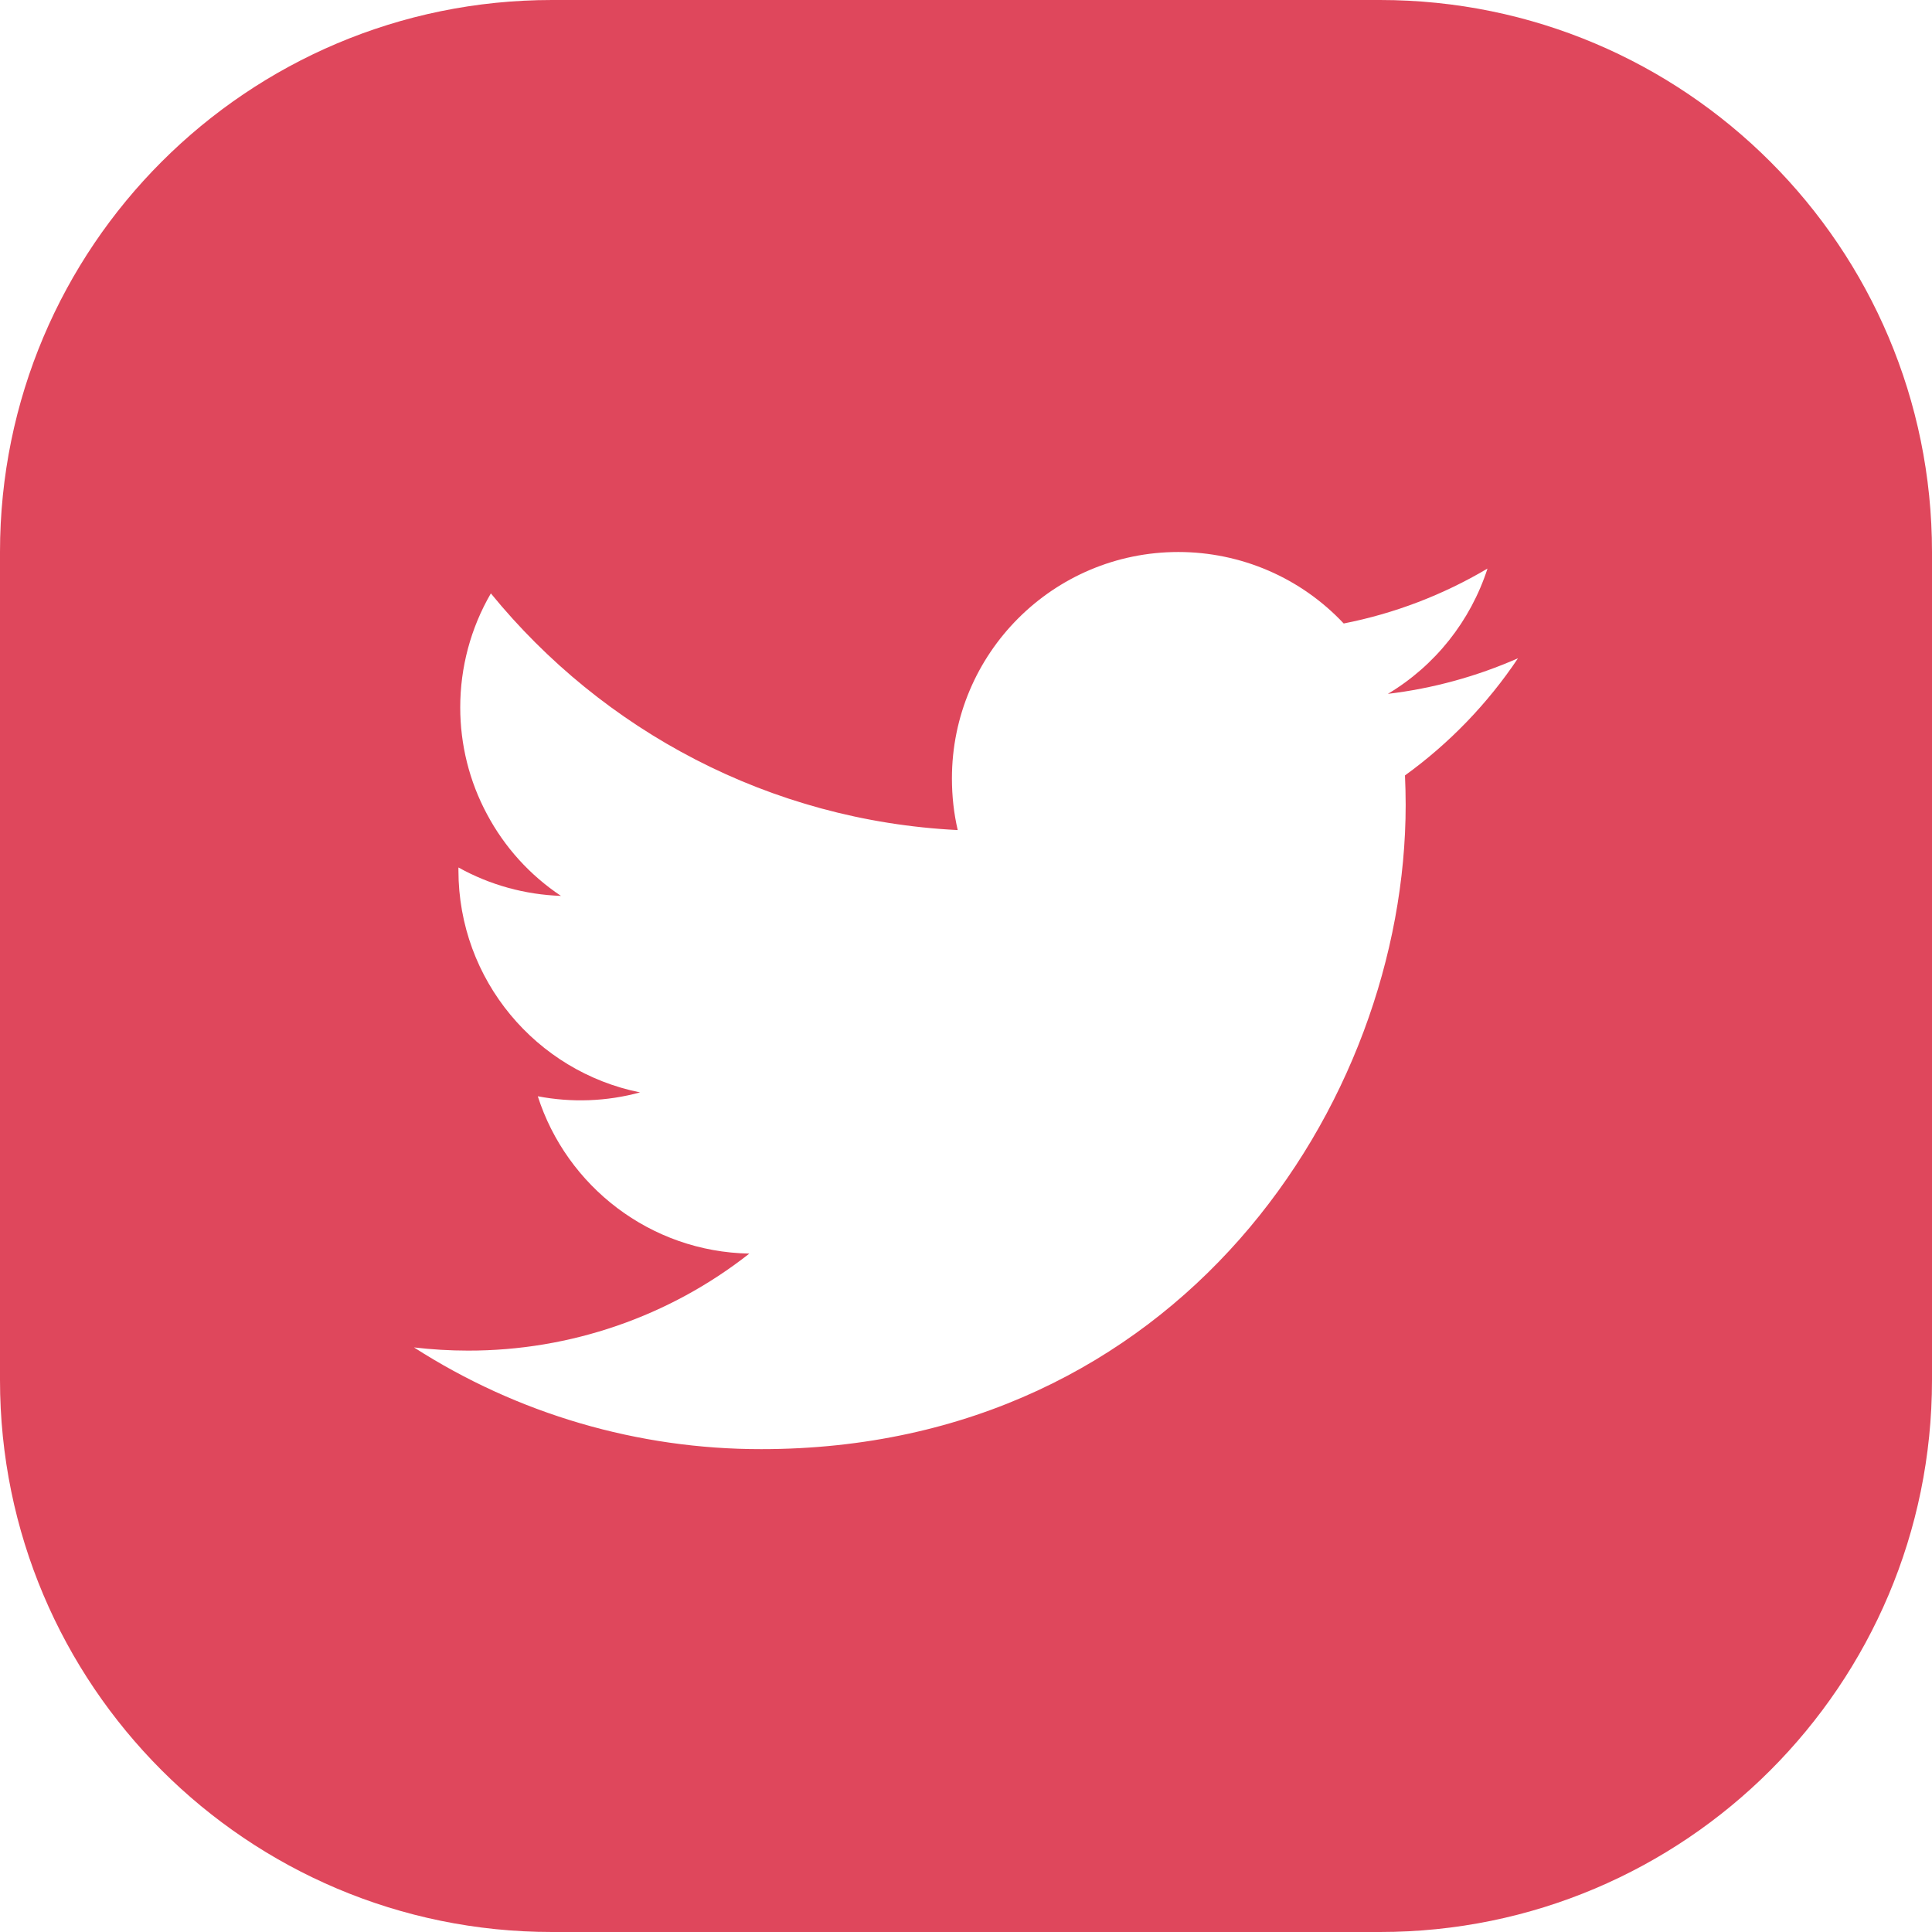 <svg width="14" height="14" viewBox="0 0 14 14" fill="none" xmlns="http://www.w3.org/2000/svg">
<path fill-rule="evenodd" clip-rule="evenodd" d="M4 0C1.791 0 0 1.791 0 4V10C0 12.209 1.791 14 4 14H10C12.209 14 14 12.209 14 10V4C14 1.791 12.209 0 10 0H4ZM10.057 5.028C10.383 4.989 10.7 4.902 11 4.77C10.78 5.099 10.502 5.387 10.181 5.619C10.184 5.69 10.186 5.761 10.186 5.832C10.186 8 8.535 10.501 5.516 10.501C4.624 10.502 3.75 10.246 3 9.764C3.129 9.779 3.259 9.787 3.392 9.787C4.131 9.788 4.849 9.541 5.43 9.084C4.712 9.071 4.106 8.596 3.897 7.944C4.143 7.991 4.396 7.982 4.638 7.916C3.887 7.765 3.322 7.102 3.322 6.307C3.322 6.3 3.322 6.293 3.322 6.286C3.55 6.413 3.805 6.483 4.065 6.492C3.84 6.342 3.656 6.139 3.529 5.9C3.401 5.662 3.335 5.396 3.335 5.126C3.335 4.836 3.411 4.551 3.557 4.3C4.367 5.293 5.576 5.947 6.94 6.015C6.912 5.895 6.898 5.77 6.898 5.641C6.898 4.735 7.632 4 8.539 4C8.763 4 8.986 4.046 9.192 4.135C9.398 4.224 9.583 4.354 9.737 4.518C10.104 4.446 10.457 4.311 10.779 4.12C10.656 4.5 10.4 4.823 10.057 5.028Z" fill="#DF475C"/>
</svg>
